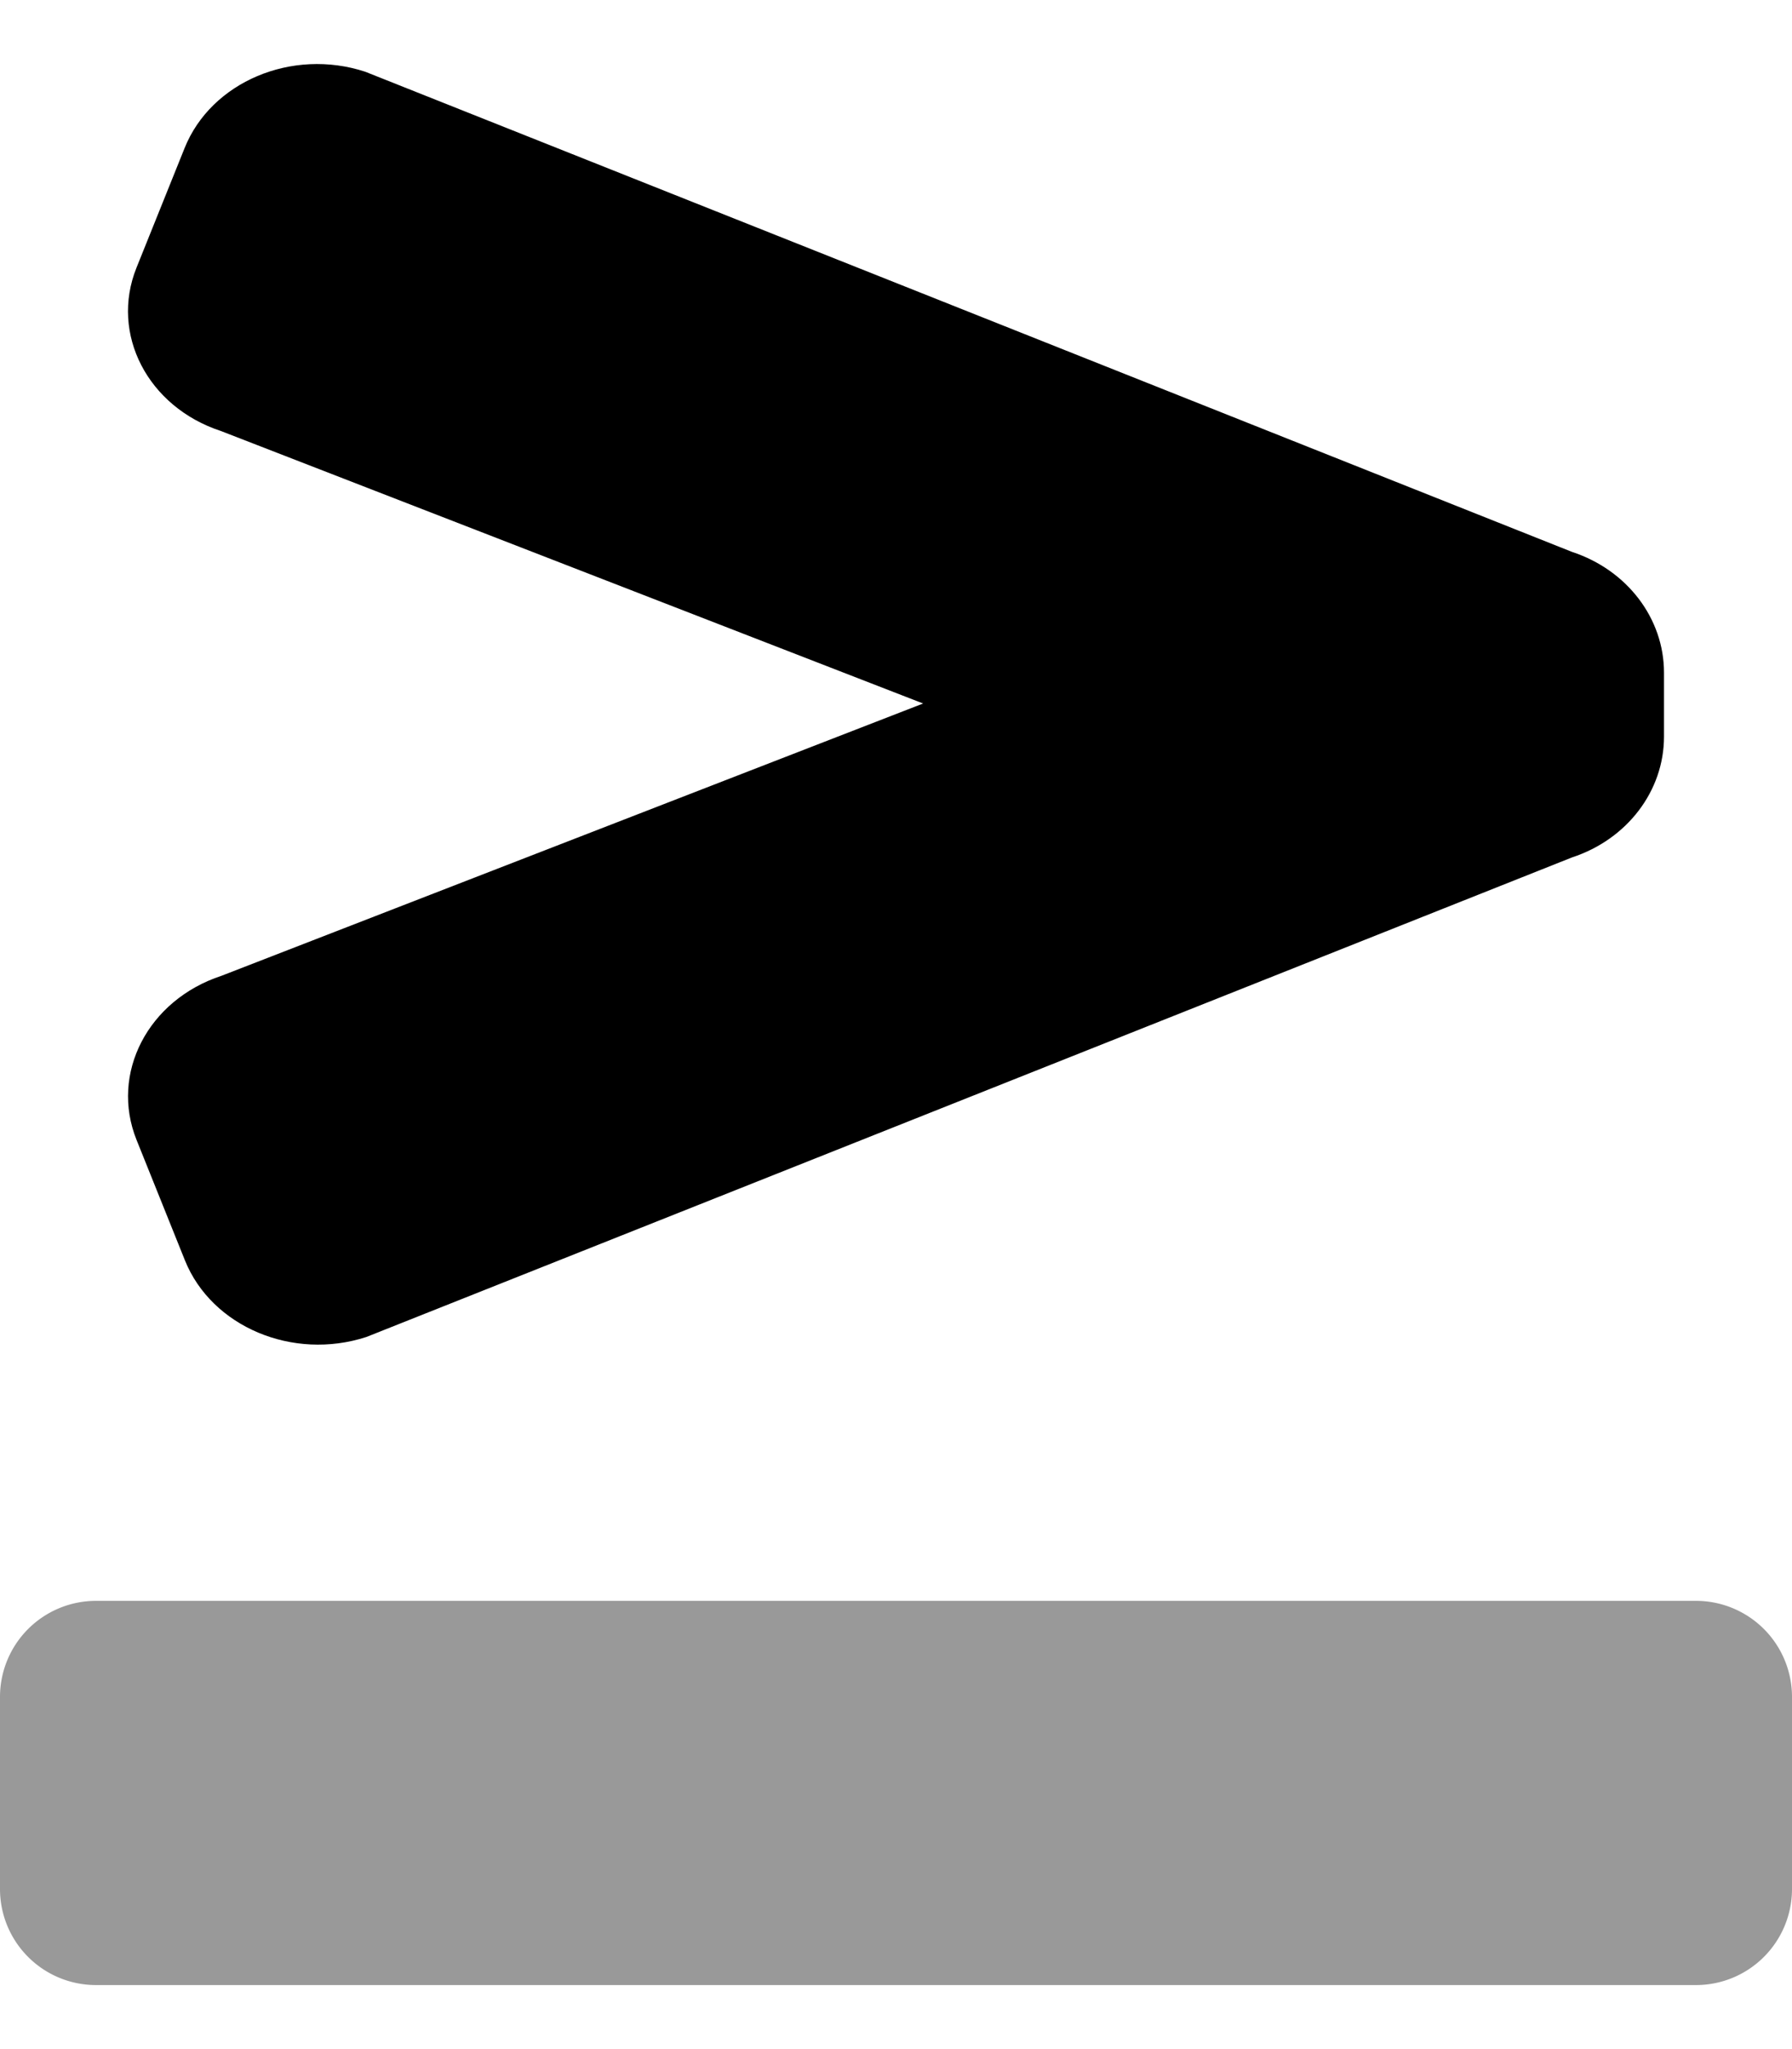 <svg xmlns="http://www.w3.org/2000/svg" viewBox="0 0 448 512"><!-- Font Awesome Pro 5.15.2 by @fontawesome - https://fontawesome.com License - https://fontawesome.com/license (Commercial License) --><defs><style>.fa-secondary{opacity:.4}</style></defs><path d="M24 400h400a24 24 0 0 1 24 24v48a24 24 0 0 1-24 24H24a24 24 0 0 1-24-24v-48a24 24 0 0 1 24-24z" class="fa-secondary"/><path d="M55.34 243.83l175.44-68.05-175.56-68.09c-18.29-6-27.74-24.26-21.1-40.79L46.15 37C52.79 20.45 73 11.92 91.3 17.92L393 137.9c13.77 4.52 23 16.61 23 30.17v16c0 13.56-9.21 25.65-23 30.17L91.61 334.06c-18.39 6-38.7-2.54-45.38-19.15l-12.09-30.08c-6.68-16.61 2.86-34.97 21.2-41z" class="fa-primary"/></svg>